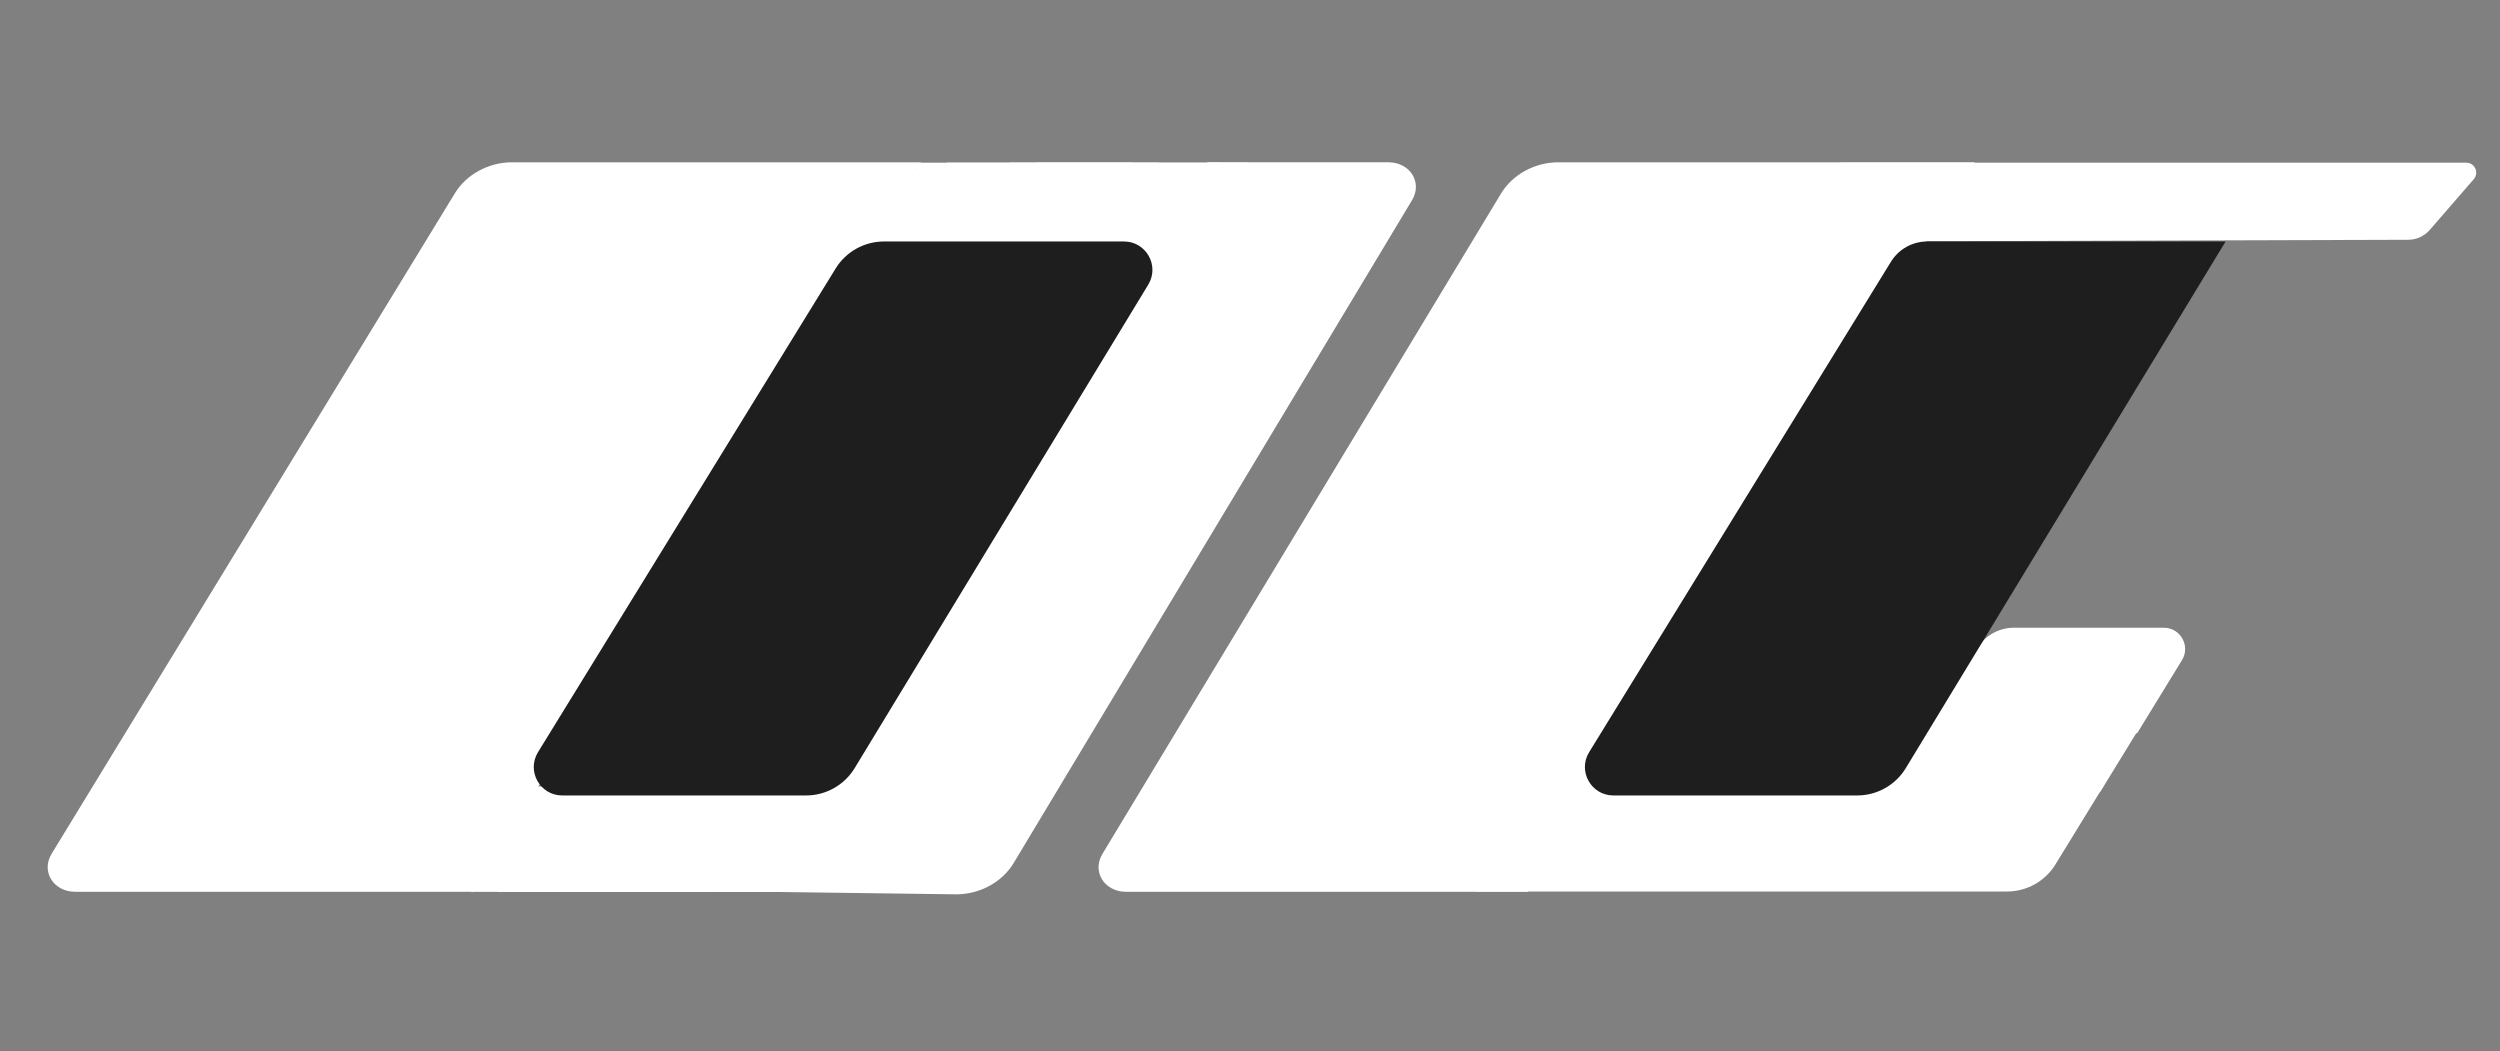 <svg width="88" height="37" viewBox="0 0 88 37" fill="none" xmlns="http://www.w3.org/2000/svg">
<rect x="0" y="0" width="88" height="37" fill="#808080" stroke="none"/>
<path d="M42.507 5.712L48.868 5.712C49.634 5.712 50.08 6.421 49.705 7.044L35.679 30.381C35.271 31.06 34.468 31.491 33.634 31.48L26.807 31.39L42.507 5.712Z" fill="white"/>
<path d="M16.013 6.801C16.418 6.138 17.201 5.713 18.019 5.713L32.409 5.714L16.678 31.391L2.65 31.391C1.881 31.391 1.436 30.677 1.817 30.053L16.013 6.801Z" fill="white"/>
<path d="M22.964 27.681H30.423L28.146 31.393H20.683L22.964 27.681Z" fill="white"/>
<path d="M22.008 27.681H29.467L27.189 31.393H19.727L22.008 27.681Z" fill="white"/>
<path d="M19.805 27.681H27.264L24.986 31.393H17.523L19.805 27.681Z" fill="white"/>
<path d="M18.849 27.681H26.308L24.03 31.393H16.567L18.849 27.681Z" fill="white"/>
<path d="M36.498 5.726H43.957L41.679 9.437H34.216L36.498 5.726Z" fill="white"/>
<path d="M35.542 5.726H43.001L40.723 9.437H33.26L35.542 5.726Z" fill="white"/>
<path d="M33.338 5.726H40.797L38.52 9.437H31.057L33.338 5.726Z" fill="white"/>
<path d="M32.382 5.726H39.841L37.564 9.437H30.101L32.382 5.726Z" fill="white"/>
<path d="M29.414 9.452C29.778 8.86 30.423 8.5 31.118 8.5H39.564C40.344 8.5 40.824 9.353 40.419 10.019L30.084 27.038C29.721 27.635 29.073 28 28.375 28H19.79C19.007 28 18.528 27.142 18.938 26.476L29.414 9.452Z" fill="#1E1E1E"/>
<path d="M69.608 22.811C69.881 22.367 70.365 22.096 70.886 22.096H76.166C76.752 22.096 77.112 22.739 76.805 23.238L75.229 25.808H67.766L69.608 22.811Z" fill="white"/>
<path d="M68.754 24.153H76.212L73.935 27.864H66.472L68.754 24.153Z" fill="white"/>
<path d="M67.797 24.153H75.256L72.979 27.864H65.516L67.797 24.153Z" fill="white"/>
<path d="M52.838 6.81C53.241 6.142 54.027 5.713 54.85 5.713L69.51 5.714L53.779 31.392L39.641 31.392C38.874 31.392 38.429 30.681 38.805 30.058L52.838 6.81Z" fill="white"/>
<path d="M51.978 27.67L74.044 27.67L72.352 30.427C71.988 31.02 71.343 31.381 70.647 31.381H51.978V27.67Z" fill="white"/>
<path d="M64.794 5.727L86.813 5.727C87.113 5.727 87.274 6.08 87.077 6.307L85.526 8.095C85.336 8.313 85.062 8.439 84.773 8.44L65 8.5L64.794 5.727Z" fill="white"/>
<path d="M66.561 9.214C66.834 8.77 67.317 8.5 67.838 8.5H78.341L67.084 27.038C66.721 27.635 66.073 28 65.375 28H56.79C56.007 28 55.528 27.142 55.938 26.476L66.561 9.214Z" fill="#1E1E1E"/>
</svg>

